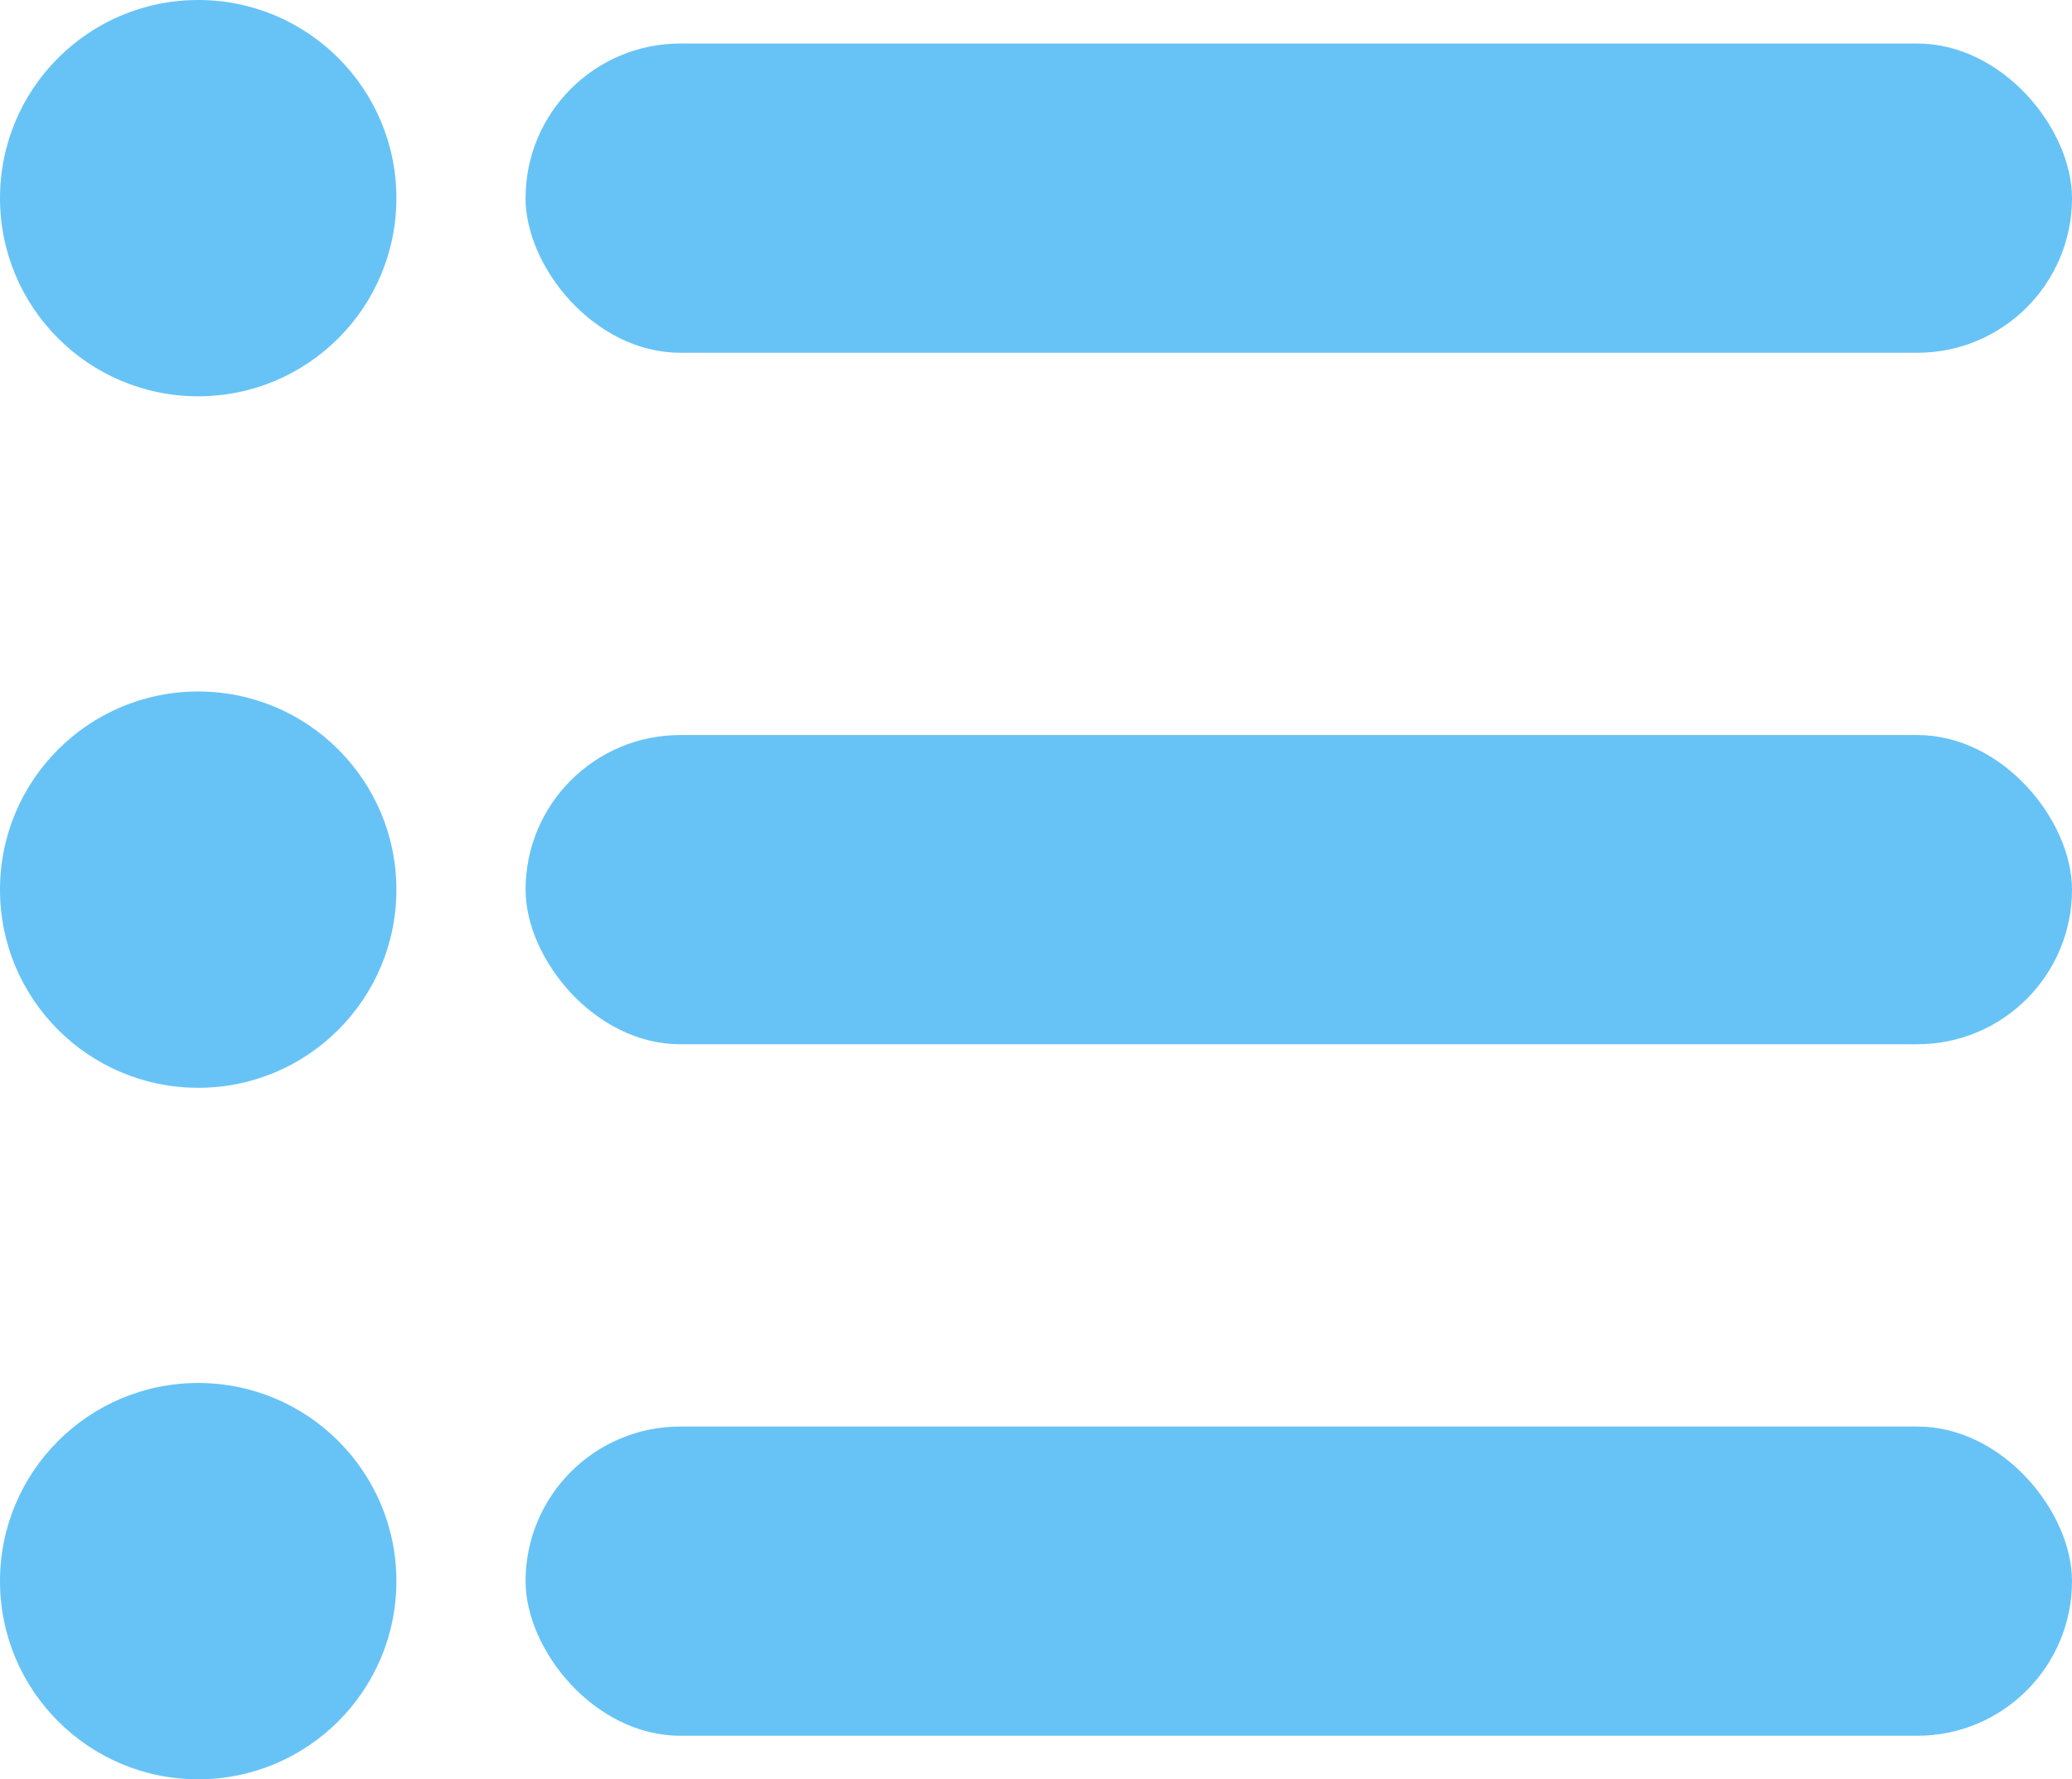 <?xml version="1.0" encoding="UTF-8"?><svg id="_レイヤー_2" xmlns="http://www.w3.org/2000/svg" viewBox="0 0 40.196 34.526"><defs><style>.cls-1{fill:#67c3f6;}</style></defs><g id="_レイヤー_1-2"><circle class="cls-1" cx="3.845" cy="3.845" r="3.845"/><rect class="cls-1" x="10.196" y=".845" width="30" height="6" rx="3" ry="3"/><circle class="cls-1" cx="3.845" cy="17.263" r="3.845"/><rect class="cls-1" x="10.196" y="14.263" width="30" height="6" rx="3" ry="3"/><circle class="cls-1" cx="3.845" cy="30.681" r="3.845"/><rect class="cls-1" x="10.196" y="27.681" width="30" height="6" rx="3" ry="3"/></g></svg>